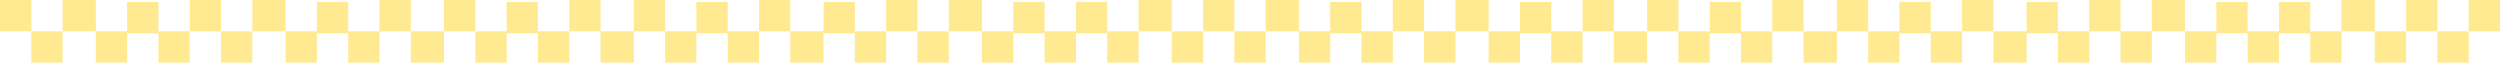 <?xml version="1.0" encoding="utf-8"?>
<svg xmlns="http://www.w3.org/2000/svg" fill="none" height="100%" overflow="visible" preserveAspectRatio="none" style="display: block;" viewBox="0 0 1281 33" width="100%">
<g id="Decorative border">
<path d="M0 0H16.038V16.038H0V0Z" fill="#FFE991"/>
<path d="M194.453 0H210.491V16.038H194.453V0Z" fill="#FFE991"/>
<path d="M810.898 0H826.936V16.038H810.898V0Z" fill="#FFE991"/>
<path d="M97.227 0H113.264V16.038H97.227V0Z" fill="#FFE991"/>
<path d="M713.672 0H729.709V16.038H713.672V0Z" fill="#FFE991"/>
<path d="M291.688 0H307.725V16.038H291.688V0Z" fill="#FFE991"/>
<path d="M908.125 0H924.163V16.038H908.125V0Z" fill="#FFE991"/>
<path d="M454.062 0H470.1V16.038H454.062V0Z" fill="#FFE991"/>
<path d="M1070.51 0H1086.55V16.038H1070.51V0Z" fill="#FFE991"/>
<path d="M583.367 0H600.407V16.038H583.367V0Z" fill="#FFE991"/>
<path d="M1199.81 0H1216.85V16.038H1199.81V0Z" fill="#FFE991"/>
<path d="M97.227 32.078L81.189 32.078V16.041L97.227 16.041V32.078Z" fill="#FFE991"/>
<path d="M713.672 32.078L697.634 32.078V16.041L713.672 16.041V32.078Z" fill="#FFE991"/>
<path d="M291.688 32.078L275.65 32.078V16.041L291.688 16.041V32.078Z" fill="#FFE991"/>
<path d="M908.125 32.078L892.087 32.078V16.041L908.125 16.041V32.078Z" fill="#FFE991"/>
<path d="M454.062 32.078L438.025 32.078V16.041L454.062 16.041V32.078Z" fill="#FFE991"/>
<path d="M1070.51 32.078L1054.47 32.078V16.041L1070.51 16.041V32.078Z" fill="#FFE991"/>
<path d="M583.367 32.078L567.33 32.078V16.041L583.367 16.041V32.078Z" fill="#FFE991"/>
<path d="M1199.81 32.078L1183.77 32.078V16.041L1199.81 16.041V32.078Z" fill="#FFE991"/>
<path d="M194.453 32.078L178.416 32.078L178.416 16.041L194.453 16.041V32.078Z" fill="#FFE991"/>
<path d="M810.898 32.078L794.861 32.078V16.041L810.898 16.041V32.078Z" fill="#FFE991"/>
<path d="M388.906 32.078L372.869 32.078V16.041L388.906 16.041V32.078Z" fill="#FFE991"/>
<path d="M1005.36 32.078L989.322 32.078V16.041L1005.36 16.041V32.078Z" fill="#FFE991"/>
<path d="M551.297 32.078L535.259 32.078V16.041L551.297 16.041V32.078Z" fill="#FFE991"/>
<path d="M1167.73 32.078L1151.7 32.078V16.041L1167.73 16.041V32.078Z" fill="#FFE991"/>
<path d="M16.039 16.039H32.077V32.077H16.039V16.039Z" fill="#FFE991"/>
<path d="M632.484 16.039H648.522V32.077H632.484V16.039Z" fill="#FFE991"/>
<path d="M210.492 16.039H227.532V32.077H210.492V16.039Z" fill="#FFE991"/>
<path d="M826.938 16.039H843.977V32.077H826.938V16.039Z" fill="#FFE991"/>
<path d="M113.266 16.039H129.303V32.077H113.266V16.039Z" fill="#FFE991"/>
<path d="M729.703 16.039H745.741V32.077H729.703V16.039Z" fill="#FFE991"/>
<path d="M307.719 16.039H324.759V32.077H307.719V16.039Z" fill="#FFE991"/>
<path d="M924.164 16.039H941.204V32.077H924.164V16.039Z" fill="#FFE991"/>
<path d="M470.102 16.039H486.139V32.077H470.102V16.039Z" fill="#FFE991"/>
<path d="M1086.55 16.039H1102.58V32.077H1086.55V16.039Z" fill="#FFE991"/>
<path d="M600.406 16.039H616.444V32.077H600.406V16.039Z" fill="#FFE991"/>
<path d="M1216.85 16.039H1232.89V32.077H1216.85V16.039Z" fill="#FFE991"/>
<path d="M1248.92 16.039H1264.96V32.077H1248.92V16.039Z" fill="#FFE991"/>
<path d="M81.188 17.039L65.15 17.039V1.002L81.188 1.002V17.039Z" fill="#FFE991"/>
<path d="M697.633 17.039L681.595 17.039V1.002L697.633 1.002V17.039Z" fill="#FFE991"/>
<path d="M275.641 17.039L259.603 17.039V1.002L275.641 1.002V17.039Z" fill="#FFE991"/>
<path d="M892.094 17.039L876.056 17.039V1.002L892.094 1.002V17.039Z" fill="#FFE991"/>
<path d="M438.031 17.039L421.994 17.039V1.002L438.031 1.002V17.039Z" fill="#FFE991"/>
<path d="M1054.47 17.039L1038.43 17.039V1.002L1054.47 1.002V17.039Z" fill="#FFE991"/>
<path d="M567.328 17.039L551.291 17.039V1.002L567.328 1.002V17.039Z" fill="#FFE991"/>
<path d="M1183.77 17.039L1167.74 17.039V1.002L1183.77 1.002V17.039Z" fill="#FFE991"/>
<path d="M178.422 17.039L162.384 17.039L162.384 1.002L178.422 1.002V17.039Z" fill="#FFE991"/>
<path d="M794.859 17.039L778.822 17.039V1.002L794.859 1.002V17.039Z" fill="#FFE991"/>
<path d="M372.875 17.039L356.837 17.039V1.002L372.875 1.002V17.039Z" fill="#FFE991"/>
<path d="M989.312 17.039L973.275 17.039V1.002L989.312 1.002V17.039Z" fill="#FFE991"/>
<path d="M535.25 17.039L519.212 17.039V1.002L535.25 1.002V17.039Z" fill="#FFE991"/>
<path d="M1151.7 17.039L1135.66 17.039V1.002L1151.7 1.002V17.039Z" fill="#FFE991"/>
<path d="M32.078 0H49.118V16.038H32.078V0Z" fill="#FFE991"/>
<path d="M648.516 0H665.556V16.038H648.516V0Z" fill="#FFE991"/>
<path d="M227.531 0H243.569V16.038H227.531V0Z" fill="#FFE991"/>
<path d="M843.977 0H860.014V16.038H843.977V0Z" fill="#FFE991"/>
<path d="M388.906 0H404.944V16.038H388.906V0Z" fill="#FFE991"/>
<path d="M1005.36 0H1021.4V16.038H1005.36V0Z" fill="#FFE991"/>
<path d="M129.305 0H146.345V16.038H129.305V0Z" fill="#FFE991"/>
<path d="M745.75 0H762.79V16.038H745.75V0Z" fill="#FFE991"/>
<path d="M324.766 0H340.803V16.038H324.766V0Z" fill="#FFE991"/>
<path d="M941.203 0H957.241V16.038H941.203V0Z" fill="#FFE991"/>
<path d="M486.141 0H503.181V16.038H486.141V0Z" fill="#FFE991"/>
<path d="M1102.58 0H1119.62V16.038H1102.58V0Z" fill="#FFE991"/>
<path d="M616.445 0H632.483V16.038H616.445V0Z" fill="#FFE991"/>
<path d="M1232.89 0H1248.93V16.038H1232.89V0Z" fill="#FFE991"/>
<path d="M1264.96 0H1281V16.038H1264.96V0Z" fill="#FFE991"/>
<path d="M65.156 32.078L49.119 32.078V16.041L65.156 16.041V32.078Z" fill="#FFE991"/>
<path d="M681.594 32.078L665.556 32.078V16.041L681.594 16.041V32.078Z" fill="#FFE991"/>
<path d="M259.609 32.078L243.572 32.078L243.572 16.041L259.609 16.041V32.078Z" fill="#FFE991"/>
<path d="M876.047 32.078L860.009 32.078V16.041L876.047 16.041V32.078Z" fill="#FFE991"/>
<path d="M421.984 32.078L404.944 32.078V16.041L421.984 16.041V32.078Z" fill="#FFE991"/>
<path d="M1038.44 32.078L1021.4 32.078V16.041L1038.44 16.041V32.078Z" fill="#FFE991"/>
<path d="M162.375 32.078L146.337 32.078L146.337 16.041L162.375 16.041V32.078Z" fill="#FFE991"/>
<path d="M778.828 32.078L762.791 32.078V16.041L778.828 16.041V32.078Z" fill="#FFE991"/>
<path d="M356.836 32.078L340.798 32.078V16.041L356.836 16.041V32.078Z" fill="#FFE991"/>
<path d="M973.281 32.078L957.244 32.078V16.041L973.281 16.041V32.078Z" fill="#FFE991"/>
<path d="M519.219 32.078L503.181 32.078V16.041L519.219 16.041V32.078Z" fill="#FFE991"/>
<path d="M1135.66 32.078L1119.62 32.078V16.041L1135.66 16.041V32.078Z" fill="#FFE991"/>
</g>
</svg>